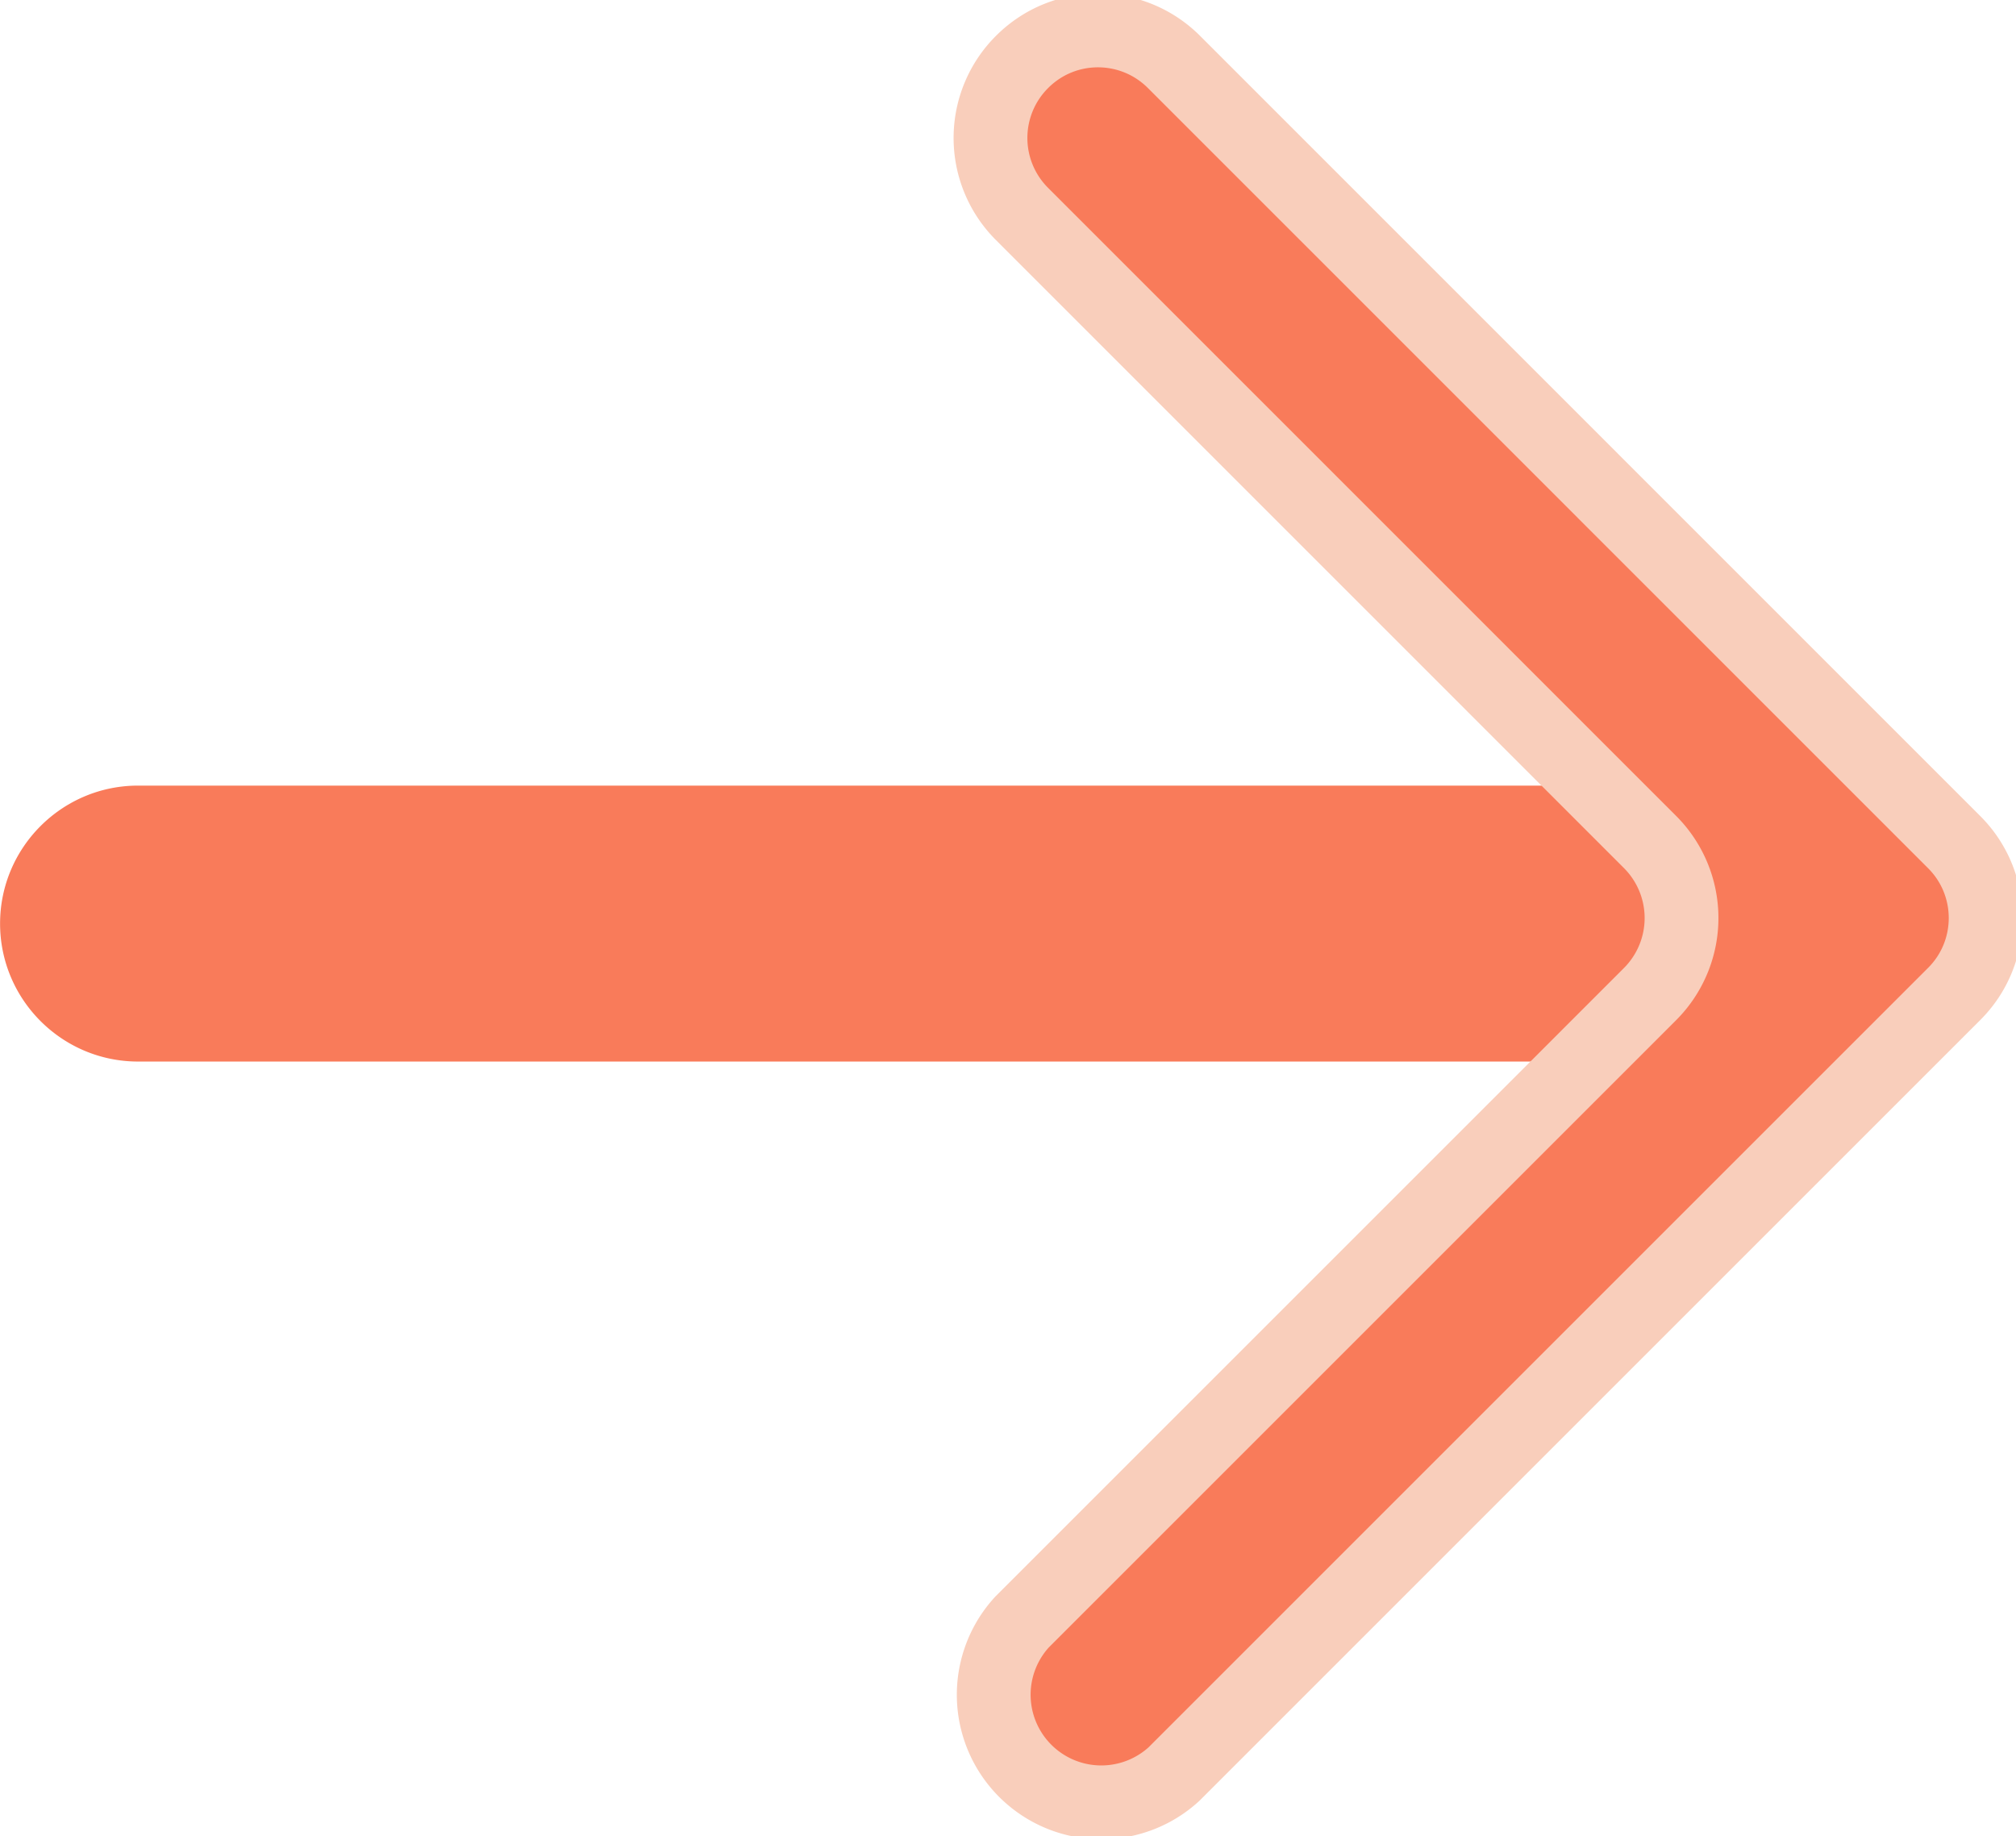 <svg xmlns="http://www.w3.org/2000/svg" width="27.322" height="24.886" viewBox="1107.272 1009.564 27.322 24.886"><g data-name="CompositeLayer"><path d="M1120.83 1010.112a1.863 1.863 0 0 0-.548 1.322c0 .499.195.97.548 1.322l7.455 7.456h-19.142c-1.032 0-1.87.84-1.87 1.87 0 1.03.838 1.87 1.87 1.87h18.992l-7.305 7.304a1.863 1.863 0 0 0-.548 1.323c0 .5.195.969.548 1.321.353.354.822.55 1.323.55a1.86 1.86 0 0 0 1.321-.548l10.573-10.572c.352-.354.547-.824.547-1.323 0-.5-.195-.969-.547-1.322l-10.573-10.573a1.86 1.86 0 0 0-1.321-.548c-.501 0-.97.195-1.323.548" fill="#f97b5a" fill-rule="evenodd" data-name="Path 410"/><g data-name="Path 409"><path d="m1133.755 1023.037-10.572 10.572a1.458 1.458 0 0 1-2.06-2.06l8.512-8.512a1.458 1.458 0 0 0 0-2.06l-8.512-8.513a1.455 1.455 0 0 1 0-2.06c.568-.57 1.49-.57 2.06 0l10.572 10.573c.57.568.57 1.492 0 2.06" fill="#f97b5a" fill-rule="evenodd"/><path d="m1133.755 1023.037-10.572 10.572a1.458 1.458 0 0 1-2.06-2.06l8.512-8.512a1.458 1.458 0 0 0 0-2.06l-8.512-8.513a1.455 1.455 0 0 1 0-2.06c.568-.57 1.49-.57 2.06 0l10.572 10.573c.57.568.57 1.492 0 2.06" stroke-linejoin="round" stroke-linecap="round" stroke="#f9cebb" fill="transparent"/></g></g></svg>